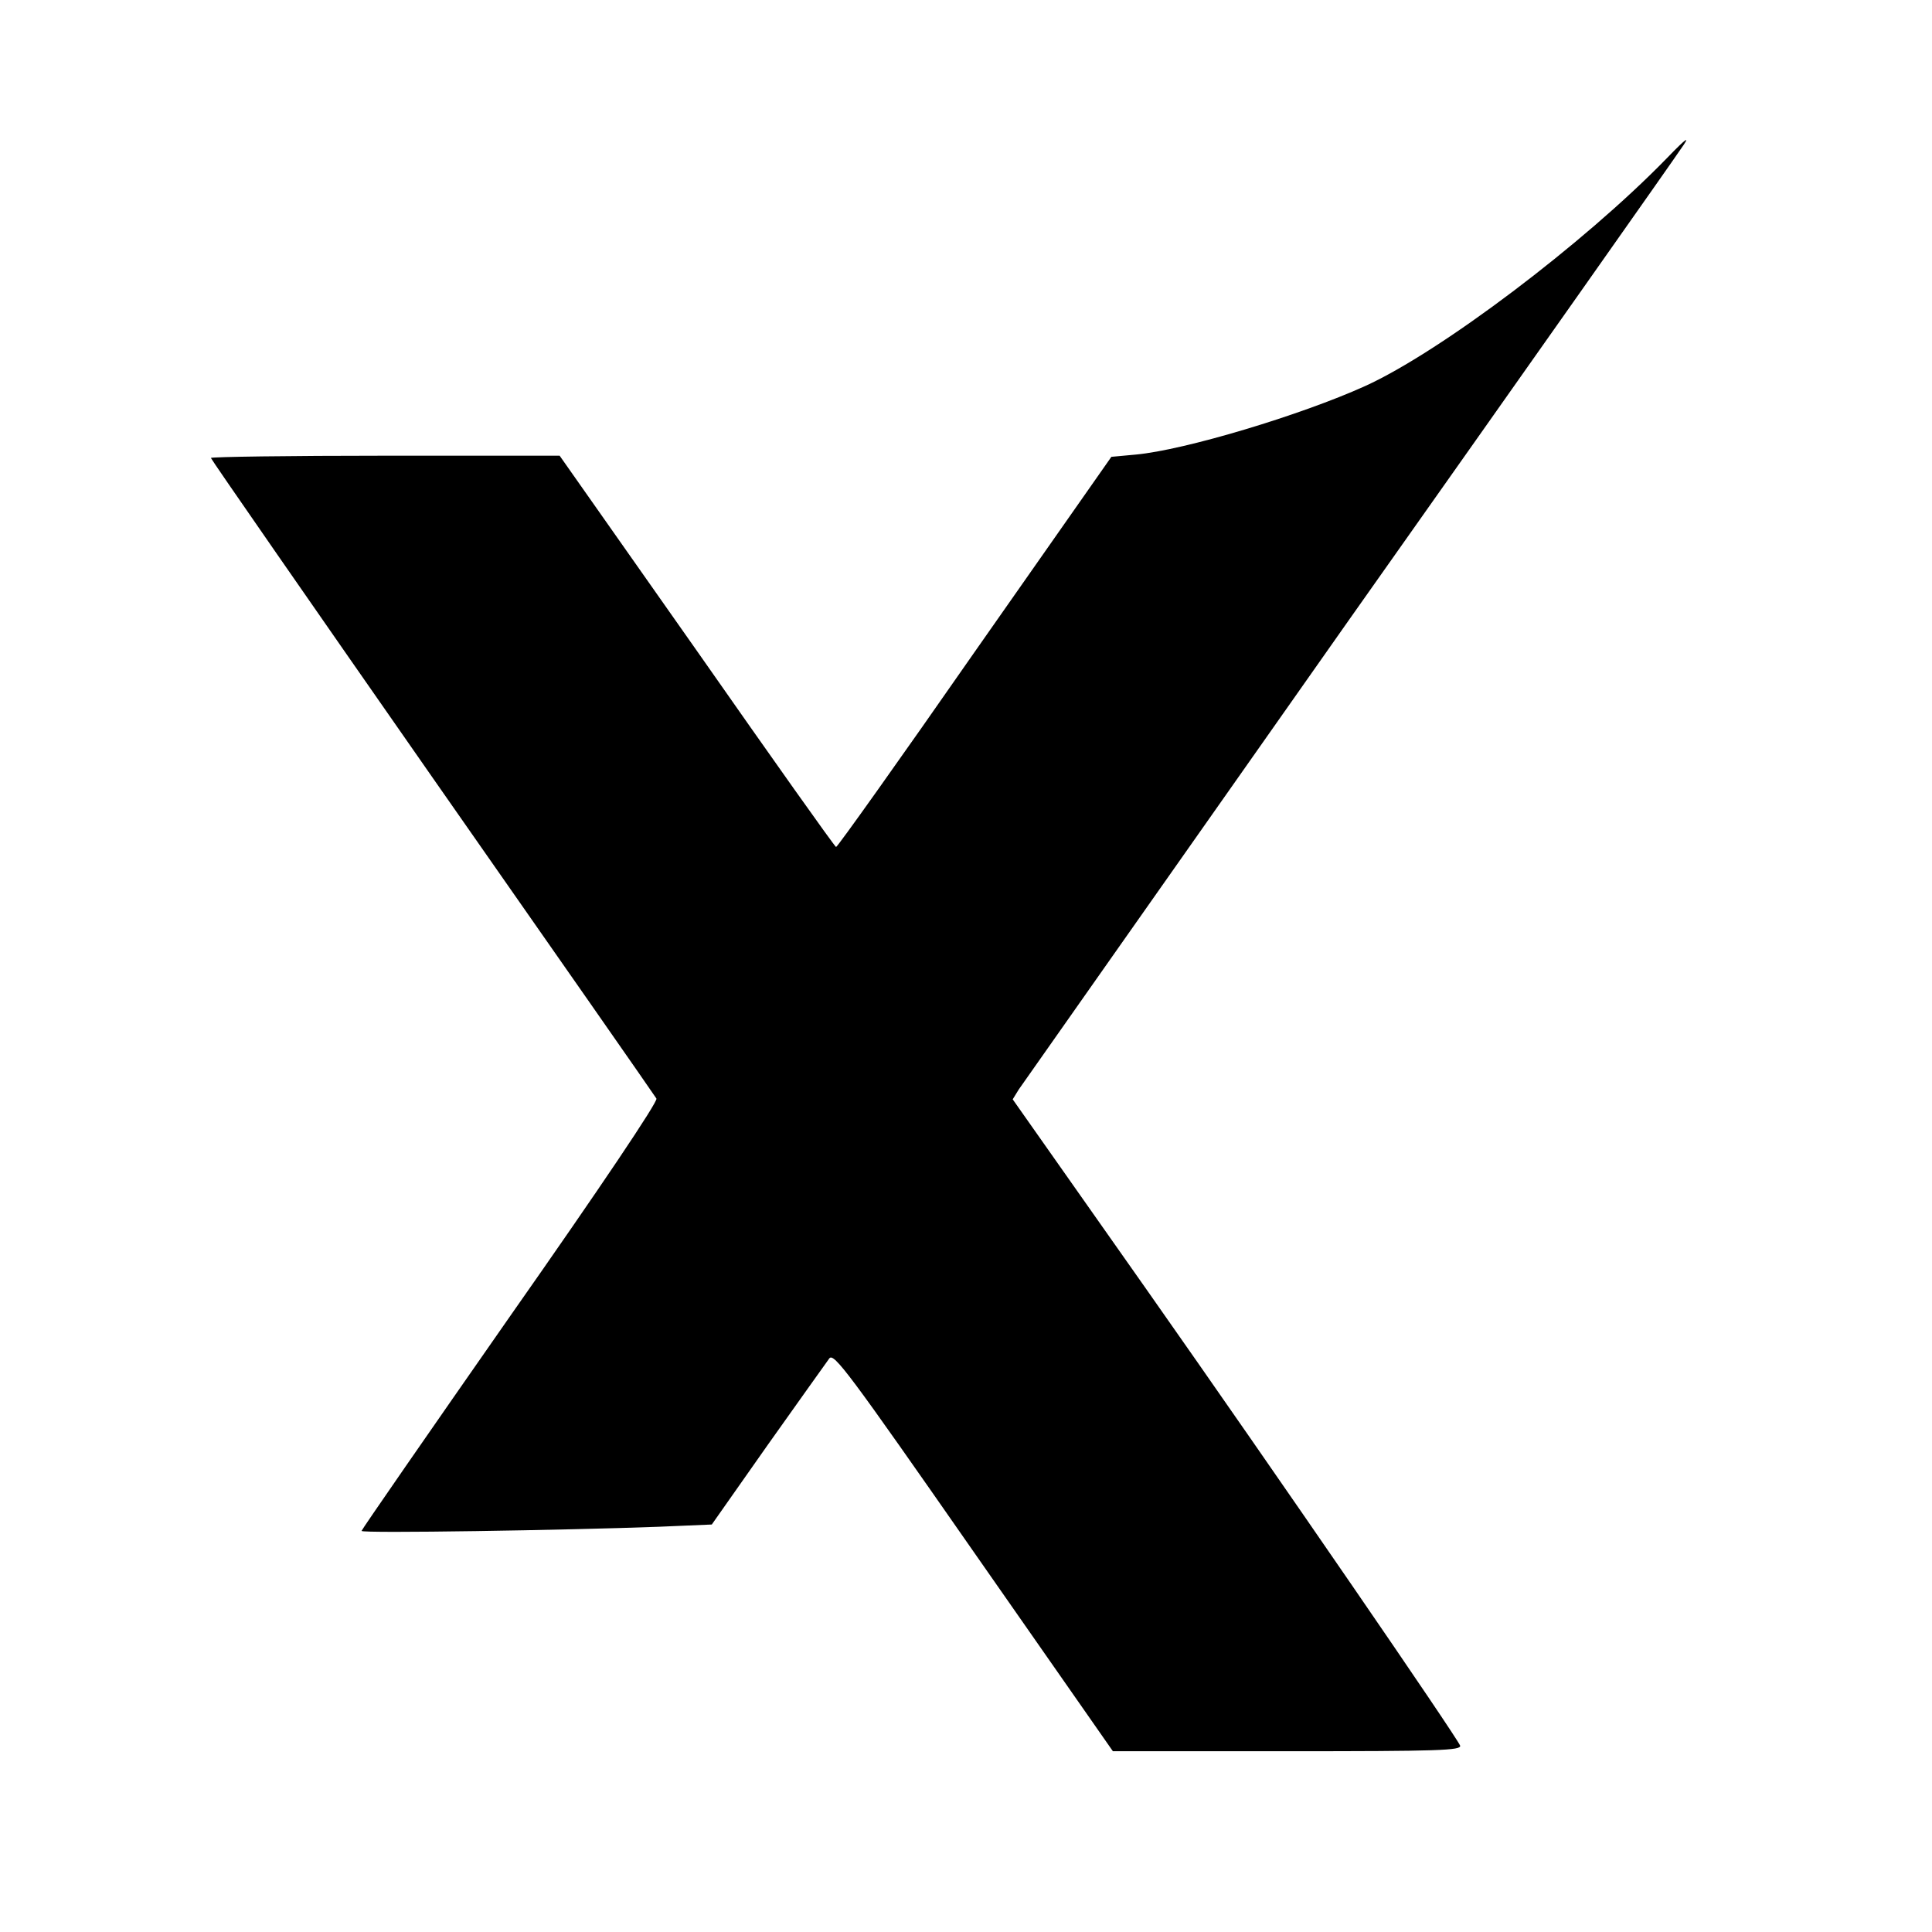 <?xml version="1.0" standalone="no"?>
<!DOCTYPE svg PUBLIC "-//W3C//DTD SVG 20010904//EN"
 "http://www.w3.org/TR/2001/REC-SVG-20010904/DTD/svg10.dtd">
<svg version="1.0" xmlns="http://www.w3.org/2000/svg"
 width="513pt" height="513pt" viewBox="0 0 513 513"
 preserveAspectRatio="xMidYMid meet">
<g transform="translate(0,513) scale(0.1,-0.1)"
fill="#000000" stroke="none">
<path d="M4425 4709 c-220 -226 -600 -513 -800 -604 -170 -77 -479 -170 -609
-182 l-65 -6 -363 -518 c-199 -286 -365 -519 -368 -518 -3 0 -169 234 -369
520 l-365 519 -463 0 c-255 0 -463 -3 -463 -6 0 -3 265 -385 588 -848 323
-462 591 -846 595 -853 5 -7 -148 -235 -388 -577 -217 -311 -395 -568 -395
-571 0 -7 548 2 788 11 l142 6 149 212 c82 116 156 219 163 229 12 16 52 -38
383 -513 l370 -530 464 0 c402 0 462 2 458 15 -11 26 -477 705 -834 1213
l-354 503 16 26 c10 14 404 575 877 1247 474 671 870 1233 880 1249 28 39 19
34 -37 -24z"/>
</g>
</svg>
